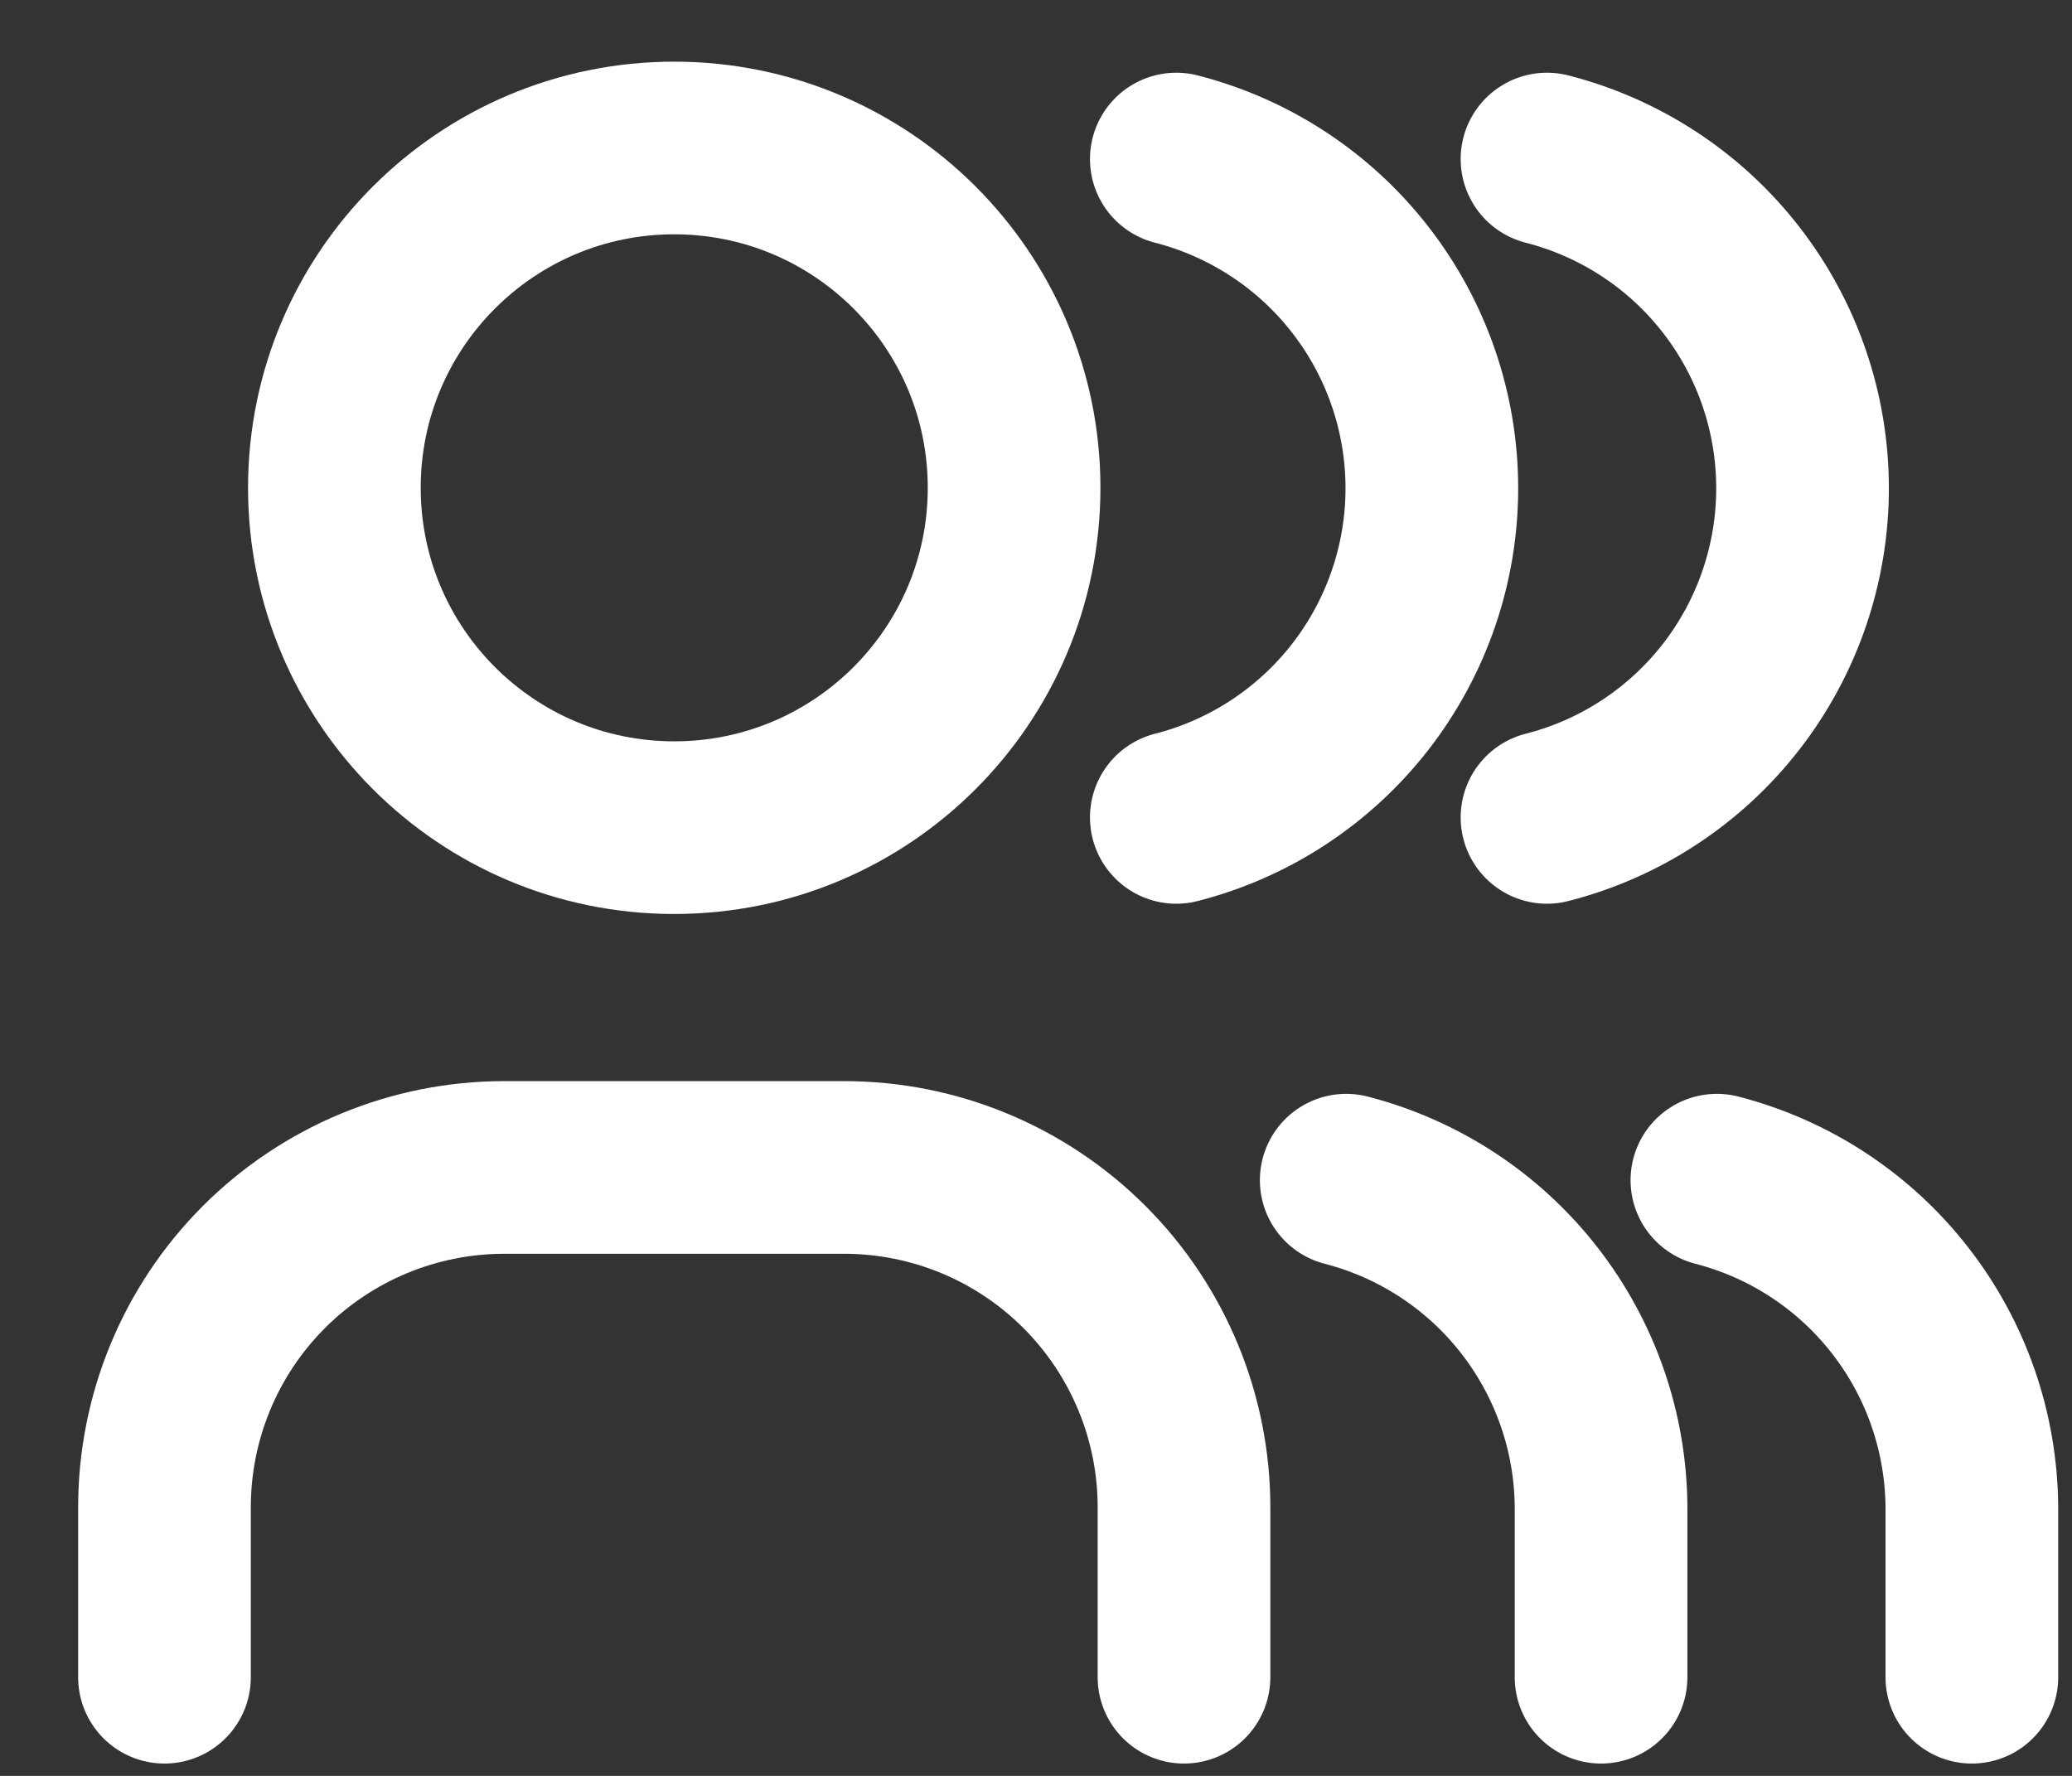 <svg width="21" height="18" viewBox="0 0 21 18" fill="none" xmlns="http://www.w3.org/2000/svg">
<rect x="0" y="0" width="21" height="18" fill="#333333" stroke="none"/>
<path d="M6.833 8.389C8.736 8.389 10.278 6.847 10.278 4.944C10.278 3.042 8.736 1.5 6.833 1.5C4.931 1.5 3.389 3.042 3.389 4.944C3.389 6.847 4.931 8.389 6.833 8.389Z" stroke="white" stroke-width="1.75" stroke-linecap="round" stroke-linejoin="round"/>
<path d="M1.667 17V15.278C1.667 14.364 2.029 13.488 2.675 12.842C3.321 12.196 4.198 11.833 5.111 11.833H8.555C9.469 11.833 10.345 12.196 10.991 12.842C11.637 13.488 12 14.364 12 15.278V17" stroke="white" stroke-width="1.75" stroke-linecap="round" stroke-linejoin="round"/>
<path d="M11.922 1.612C12.662 1.802 13.319 2.232 13.788 2.837C14.257 3.441 14.512 4.184 14.512 4.949C14.512 5.713 14.257 6.457 13.788 7.061C13.319 7.665 12.662 8.096 11.922 8.285" stroke="white" stroke-width="1.75" stroke-linecap="round" stroke-linejoin="round"/>
<path d="M16.227 17V15.277C16.223 14.517 15.967 13.78 15.5 13.18C15.033 12.58 14.38 12.152 13.644 11.962" stroke="white" stroke-width="1.75" stroke-linecap="round" stroke-linejoin="round"/>
<path d="M15.679 1.612C16.42 1.802 17.077 2.232 17.546 2.837C18.015 3.441 18.269 4.184 18.269 4.949C18.269 5.713 18.015 6.457 17.546 7.061C17.077 7.665 16.42 8.096 15.679 8.285" stroke="white" stroke-width="1.75" stroke-linecap="round" stroke-linejoin="round"/>
<path d="M19.985 17V15.277C19.98 14.517 19.725 13.78 19.257 13.18C18.79 12.58 18.137 12.152 17.401 11.962" stroke="white" stroke-width="1.75" stroke-linecap="round" stroke-linejoin="round"/>
</svg>
